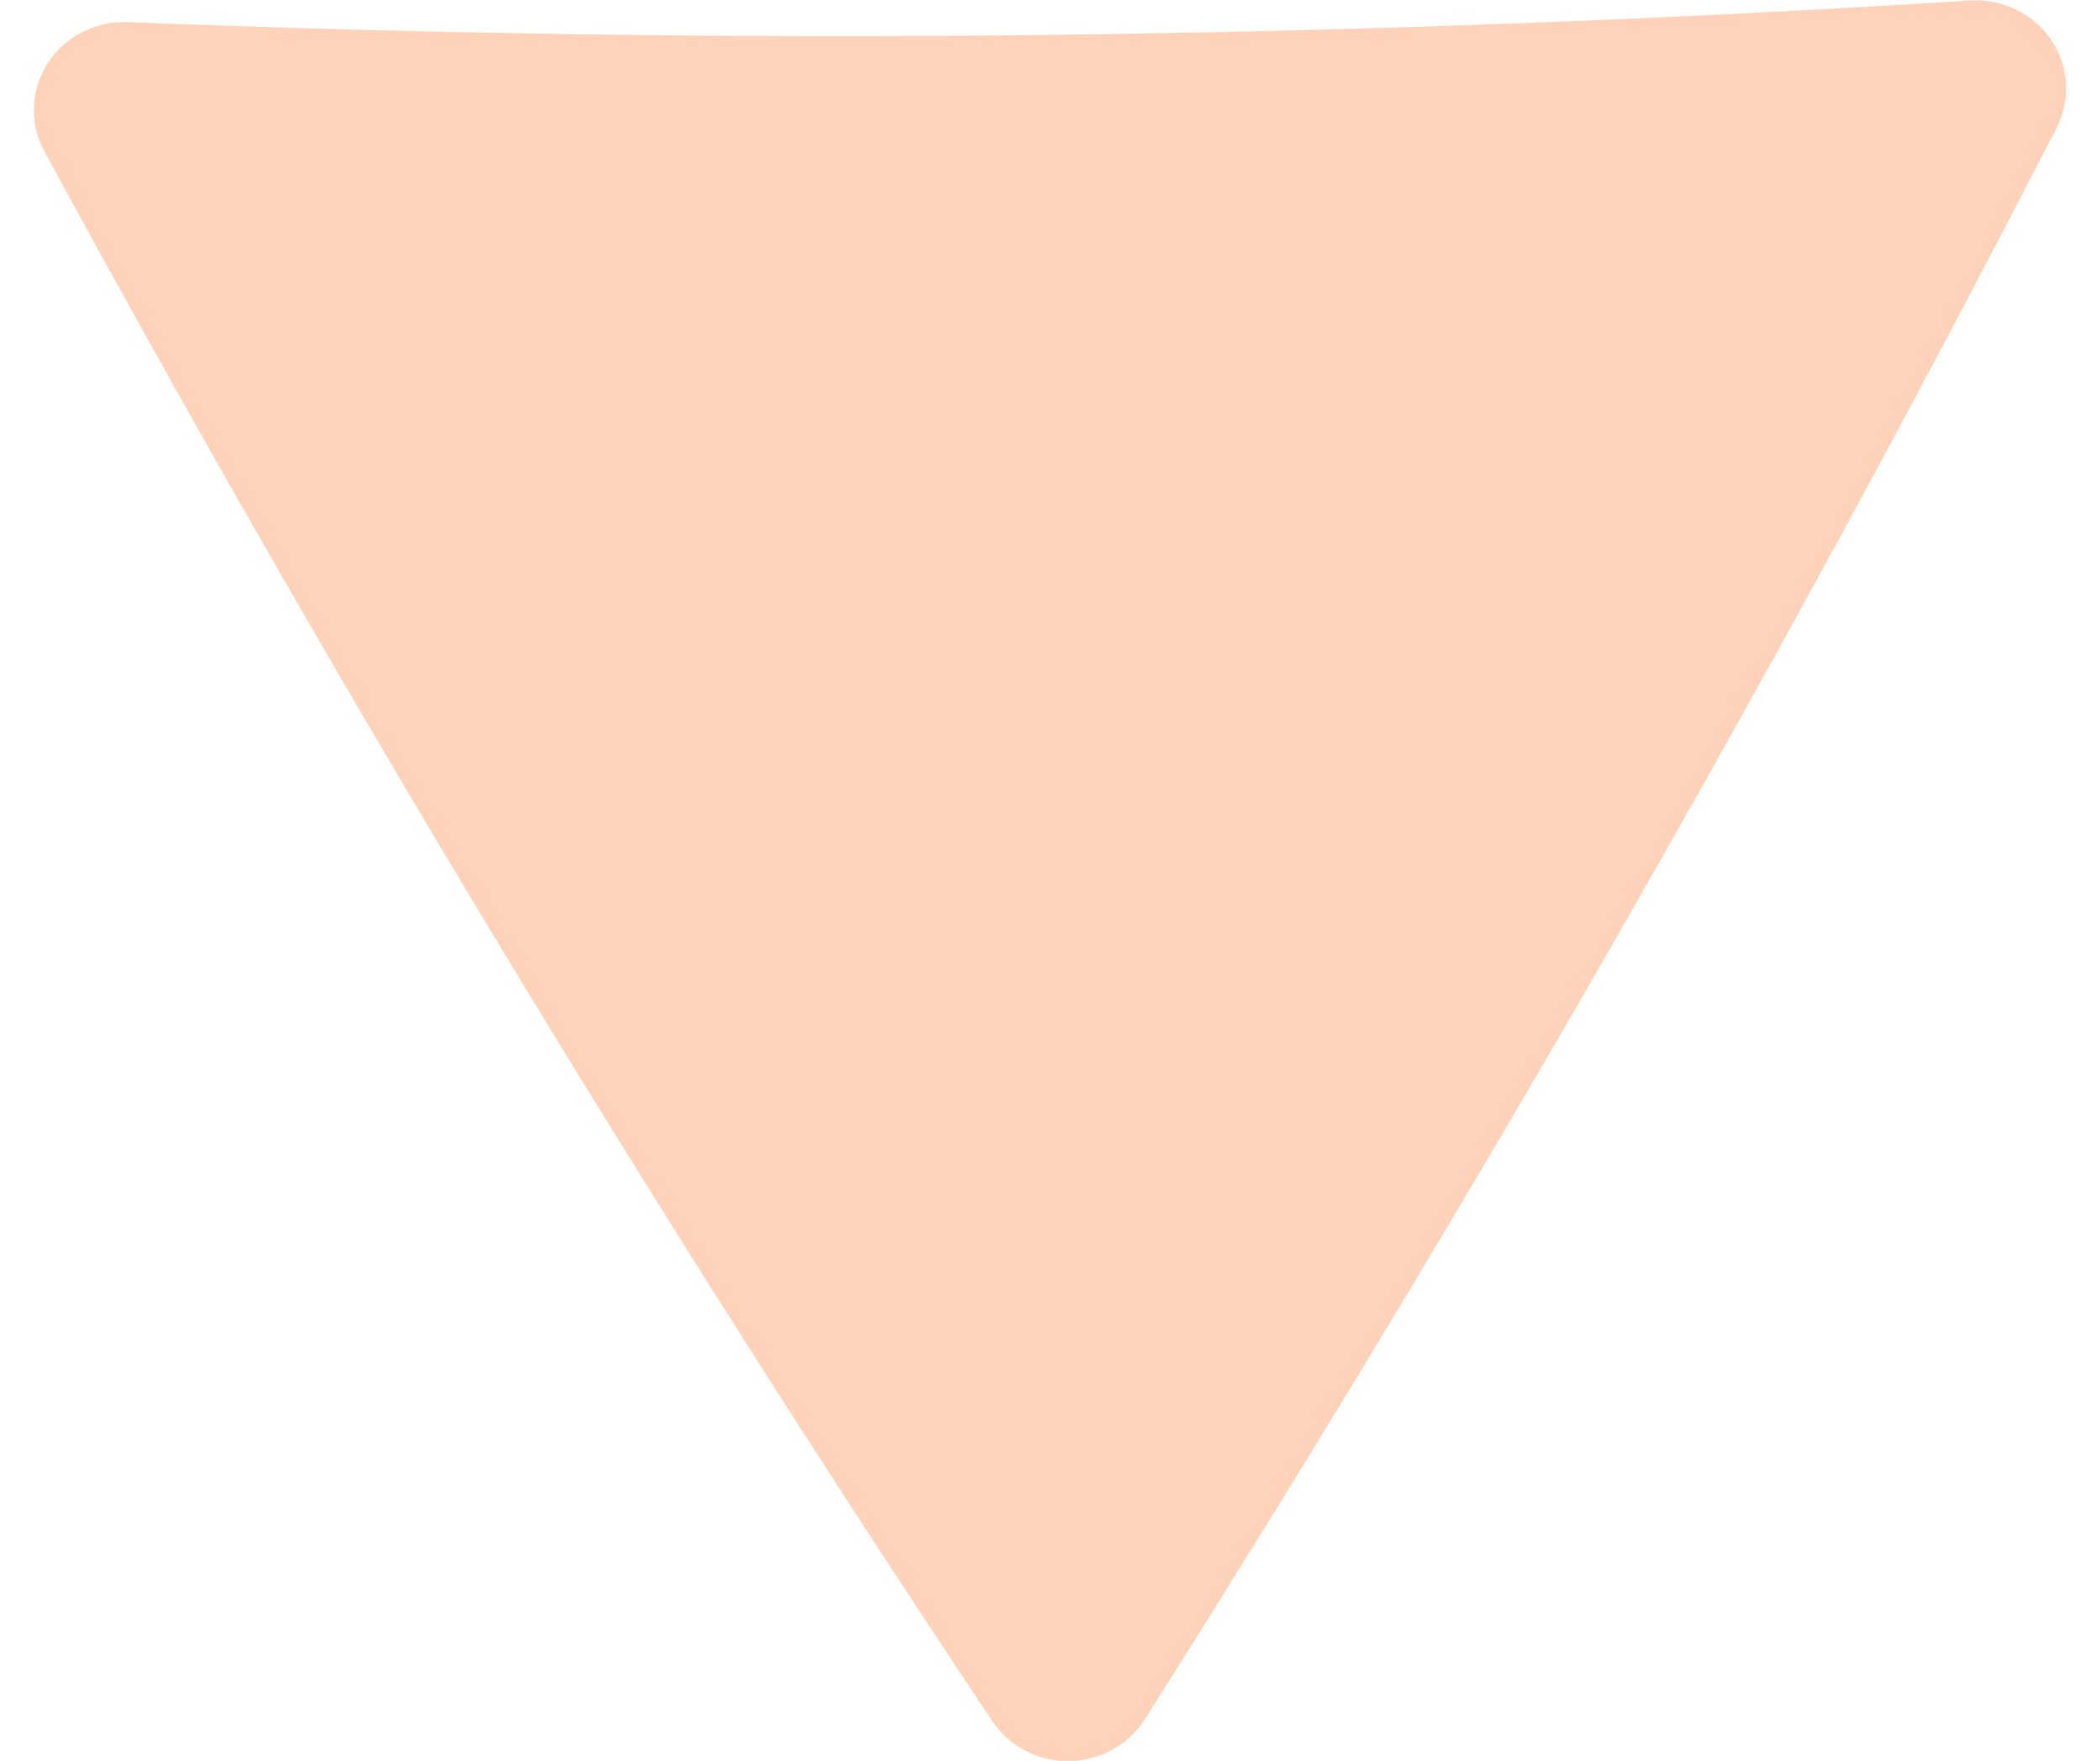 <svg width="31" height="26" viewBox="0 0 31 26" fill="none" xmlns="http://www.w3.org/2000/svg">
  <path fill-rule="evenodd" clip-rule="evenodd"
        d="M29.082 0.008C29.564 -0.022 30.021 0.204 30.282 0.593C30.543 0.982 30.571 1.476 30.358 1.89C26.278 9.822 21.792 17.668 16.898 25.389C16.66 25.765 16.239 26 15.78 26.005C15.322 26.011 14.896 25.785 14.648 25.414C9.579 17.813 4.912 10.079 0.655 2.235C0.433 1.826 0.45 1.332 0.701 0.939C0.953 0.544 1.404 0.308 1.886 0.327C10.937 0.683 20.02 0.578 29.082 0.008Z"
        fill="#FFD2B9"/>
</svg>
